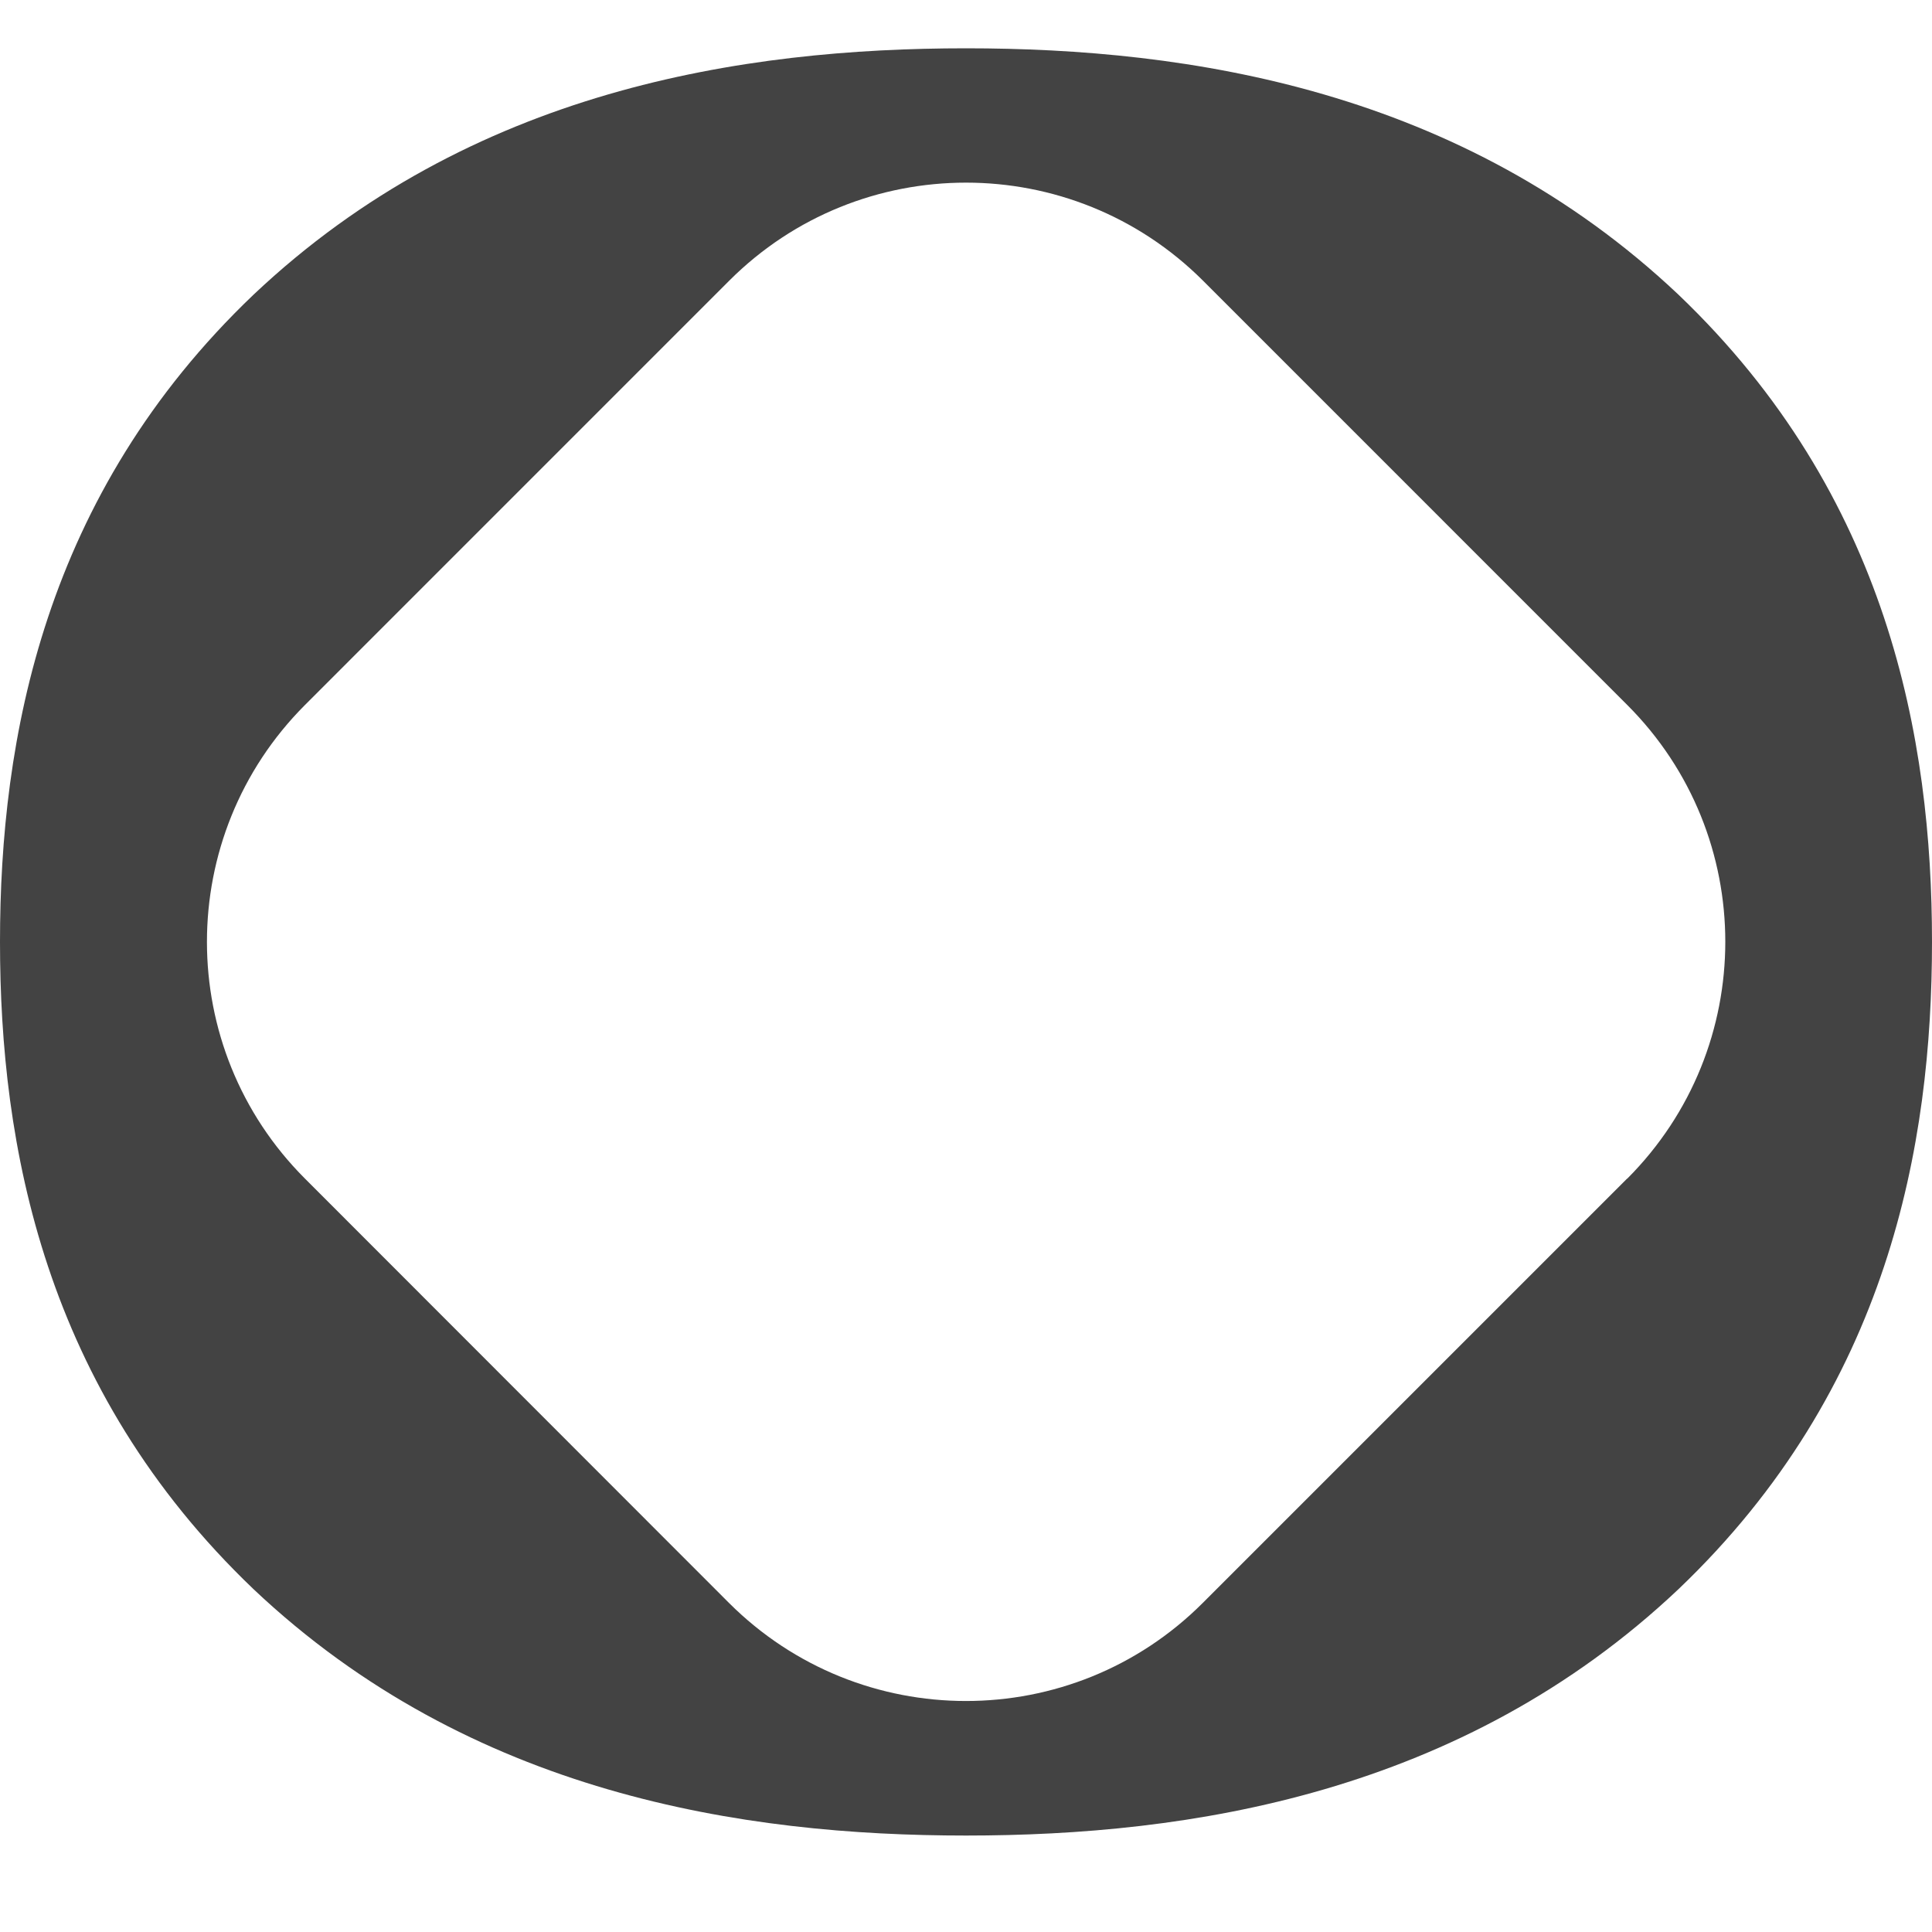 <svg width="40" height="40" viewBox="0 0 40 40" fill="none" xmlns="http://www.w3.org/2000/svg">
<path d="M34.751 6.101C30.251 1.849 24.6 1 20 1C15.4 1 9.749 1.849 5.249 6.101C0.902 10.248 0 15.302 0 19.502C0 23.701 0.902 28.75 5.249 32.902C9.749 37.154 15.4 38.003 20 38.003C24.6 38.003 30.251 37.154 34.751 32.902C39.103 28.75 40 23.701 40 19.502C40 15.302 39.098 10.253 34.751 6.101ZM33.687 24.402L24.901 33.188C22.195 35.894 17.805 35.894 15.094 33.188L6.314 24.402C3.608 21.697 3.608 17.306 6.314 14.596L15.099 5.81C17.805 3.105 22.195 3.105 24.906 5.81L33.691 14.596C36.397 17.302 36.397 21.692 33.691 24.402H33.687Z" fill="#434343"/>
</svg>
